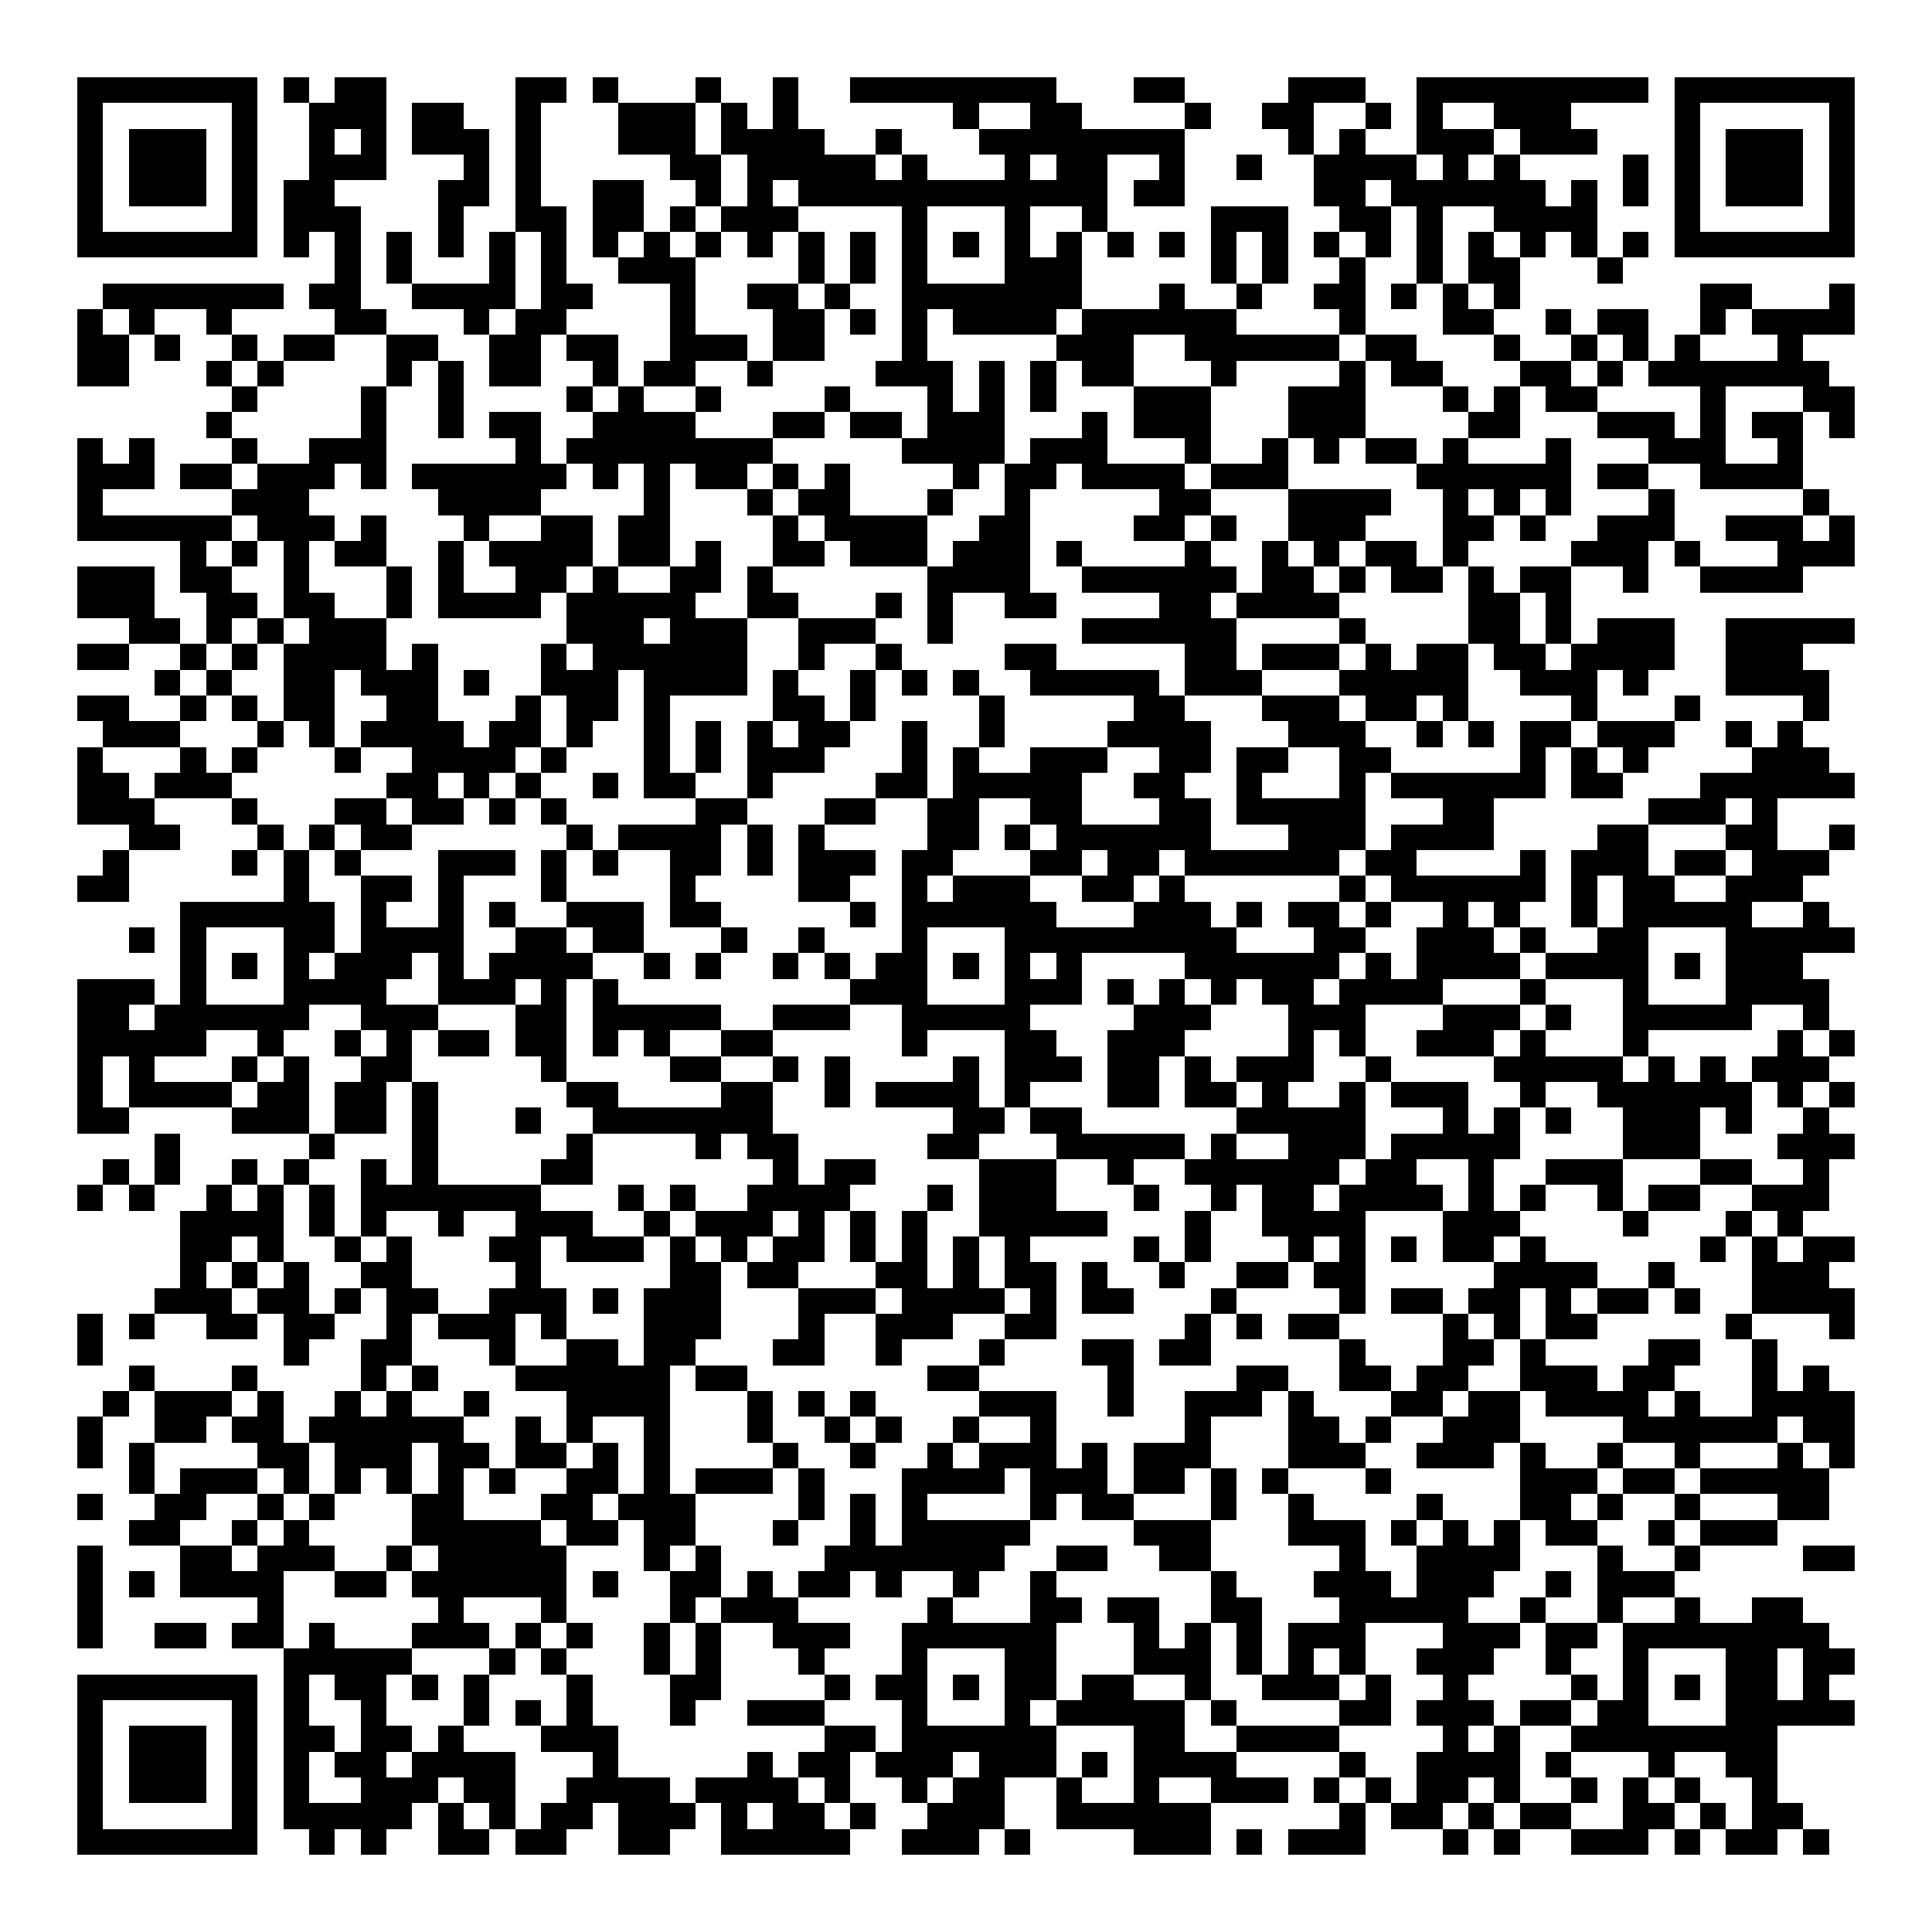 <svg xmlns="http://www.w3.org/2000/svg" width="176" height="176" viewBox="0 0 75 75" shape-rendering="crispEdges"><path fill="#ffffff" d="M0 0h75v75H0z"/><path stroke="#000000" d="M3 3.5h7m1 0h1m1 0h2m5 0h2m1 0h1m3 0h1m2 0h1m2 0h8m3 0h2m4 0h3m2 0h9m1 0h7M3 4.5h1m5 0h1m2 0h3m1 0h2m2 0h1m3 0h3m1 0h1m1 0h1m6 0h1m2 0h2m4 0h1m2 0h2m2 0h1m1 0h1m2 0h3m4 0h1m5 0h1M3 5.5h1m1 0h3m1 0h1m2 0h1m1 0h1m1 0h3m1 0h1m3 0h3m1 0h4m2 0h1m3 0h8m4 0h1m1 0h1m2 0h3m1 0h3m3 0h1m1 0h3m1 0h1M3 6.5h1m1 0h3m1 0h1m2 0h3m3 0h1m1 0h1m5 0h2m1 0h5m1 0h1m3 0h1m1 0h2m2 0h1m2 0h1m2 0h4m1 0h1m1 0h1m4 0h1m1 0h1m1 0h3m1 0h1M3 7.5h1m1 0h3m1 0h1m1 0h2m4 0h2m1 0h1m2 0h2m2 0h1m1 0h1m1 0h12m1 0h2m5 0h2m1 0h6m1 0h1m1 0h1m1 0h1m1 0h3m1 0h1M3 8.5h1m5 0h1m1 0h3m3 0h1m2 0h2m1 0h2m1 0h1m1 0h3m4 0h1m3 0h1m2 0h1m4 0h3m2 0h2m1 0h1m2 0h4m3 0h1m5 0h1M3 9.5h7m1 0h1m1 0h1m1 0h1m1 0h1m1 0h1m1 0h1m1 0h1m1 0h1m1 0h1m1 0h1m1 0h1m1 0h1m1 0h1m1 0h1m1 0h1m1 0h1m1 0h1m1 0h1m1 0h1m1 0h1m1 0h1m1 0h1m1 0h1m1 0h1m1 0h1m1 0h1m1 0h1m1 0h7M13 10.5h1m1 0h1m3 0h1m1 0h1m2 0h3m4 0h1m1 0h1m1 0h1m3 0h3m5 0h1m1 0h1m2 0h1m2 0h1m1 0h2m3 0h1M4 11.5h7m1 0h2m2 0h4m1 0h2m3 0h1m2 0h2m1 0h1m2 0h7m3 0h1m2 0h1m2 0h2m1 0h1m1 0h1m1 0h1m7 0h2m3 0h1M3 12.5h1m1 0h1m2 0h1m4 0h2m3 0h1m1 0h2m4 0h1m3 0h2m1 0h1m1 0h1m1 0h4m1 0h6m4 0h1m3 0h2m2 0h1m1 0h2m2 0h1m1 0h4M3 13.5h2m1 0h1m2 0h1m1 0h2m2 0h2m2 0h2m1 0h2m2 0h3m1 0h2m3 0h1m5 0h3m2 0h6m1 0h2m3 0h1m2 0h1m1 0h1m1 0h1m3 0h1M3 14.5h2m3 0h1m1 0h1m4 0h1m1 0h1m1 0h2m2 0h1m1 0h2m2 0h1m4 0h3m1 0h1m1 0h1m1 0h2m3 0h1m4 0h1m1 0h2m3 0h2m1 0h1m1 0h7M9 15.5h1m4 0h1m2 0h1m4 0h1m1 0h1m2 0h1m4 0h1m3 0h1m1 0h1m1 0h1m3 0h3m3 0h3m3 0h1m1 0h1m1 0h2m4 0h1m3 0h2M8 16.5h1m5 0h1m2 0h1m1 0h2m2 0h4m3 0h2m1 0h2m1 0h3m3 0h1m1 0h3m3 0h3m4 0h2m3 0h3m1 0h1m1 0h2m1 0h1M3 17.5h1m1 0h1m3 0h1m2 0h3m5 0h1m1 0h8m5 0h4m1 0h3m3 0h1m2 0h1m1 0h1m1 0h2m1 0h1m3 0h1m3 0h3m2 0h1M3 18.5h3m1 0h2m1 0h3m1 0h1m1 0h6m1 0h1m1 0h1m1 0h2m1 0h1m1 0h1m4 0h1m1 0h2m1 0h4m1 0h3m5 0h6m1 0h2m2 0h4M3 19.5h1m5 0h3m5 0h4m4 0h1m3 0h1m1 0h2m3 0h1m2 0h1m5 0h2m3 0h4m2 0h1m1 0h1m1 0h1m3 0h1m5 0h1M3 20.5h6m1 0h3m1 0h1m3 0h1m2 0h2m1 0h2m4 0h1m1 0h4m2 0h2m4 0h2m1 0h1m2 0h3m3 0h2m1 0h1m2 0h3m2 0h3m1 0h1M7 21.5h1m1 0h1m1 0h1m1 0h2m2 0h1m1 0h4m1 0h2m1 0h1m2 0h2m1 0h3m1 0h3m1 0h1m4 0h1m2 0h1m1 0h1m1 0h2m1 0h1m4 0h3m1 0h1m3 0h3M3 22.5h3m1 0h2m2 0h1m3 0h1m1 0h1m2 0h2m1 0h1m2 0h2m1 0h1m6 0h4m2 0h6m1 0h2m1 0h1m1 0h2m1 0h1m1 0h2m2 0h1m2 0h4M3 23.5h3m2 0h2m1 0h2m2 0h1m1 0h4m1 0h5m2 0h2m3 0h1m1 0h1m2 0h2m4 0h2m1 0h4m5 0h2m1 0h1M5 24.5h2m1 0h1m1 0h1m1 0h3m7 0h3m1 0h3m2 0h3m2 0h1m5 0h6m4 0h1m4 0h2m1 0h1m1 0h3m2 0h5M3 25.5h2m2 0h1m1 0h1m1 0h4m1 0h1m4 0h1m1 0h6m2 0h1m2 0h1m4 0h2m5 0h2m1 0h3m1 0h1m1 0h2m1 0h2m1 0h4m2 0h3M6 26.5h1m1 0h1m2 0h2m1 0h3m1 0h1m2 0h3m1 0h4m1 0h1m2 0h1m1 0h1m1 0h1m2 0h5m1 0h3m3 0h5m2 0h3m1 0h1m3 0h4M3 27.5h2m2 0h1m1 0h1m1 0h2m2 0h2m3 0h1m1 0h2m1 0h1m4 0h2m1 0h1m4 0h1m5 0h2m3 0h3m1 0h2m1 0h1m4 0h1m3 0h1m4 0h1M4 28.5h3m3 0h1m1 0h1m1 0h4m1 0h2m1 0h1m2 0h1m1 0h1m1 0h1m1 0h2m2 0h1m2 0h1m4 0h4m3 0h3m2 0h1m1 0h1m1 0h2m1 0h3m2 0h1m1 0h1M3 29.5h1m3 0h1m1 0h1m3 0h1m2 0h4m1 0h1m3 0h1m1 0h1m1 0h3m3 0h1m1 0h1m2 0h3m2 0h2m1 0h2m2 0h2m5 0h1m1 0h1m1 0h1m4 0h3M3 30.5h2m1 0h3m6 0h2m1 0h1m1 0h1m2 0h1m1 0h2m2 0h1m4 0h2m1 0h5m2 0h2m2 0h1m3 0h1m1 0h6m1 0h2m3 0h6M3 31.5h3m3 0h1m3 0h2m1 0h2m1 0h1m1 0h1m5 0h2m3 0h2m2 0h2m2 0h2m3 0h2m1 0h5m3 0h2m6 0h3m1 0h1M5 32.5h2m3 0h1m1 0h1m1 0h2m6 0h1m1 0h4m1 0h1m1 0h1m4 0h2m1 0h1m1 0h6m3 0h3m1 0h4m4 0h2m3 0h2m2 0h1M4 33.5h1m4 0h1m1 0h1m1 0h1m3 0h3m1 0h1m1 0h1m2 0h2m1 0h1m1 0h3m1 0h2m3 0h2m1 0h2m1 0h6m1 0h2m4 0h1m1 0h3m1 0h2m1 0h3M3 34.5h2m6 0h1m2 0h2m1 0h1m3 0h1m4 0h1m4 0h2m2 0h1m1 0h3m2 0h2m1 0h1m6 0h1m1 0h6m1 0h1m1 0h2m2 0h3M7 35.5h6m1 0h1m2 0h1m1 0h1m2 0h3m1 0h2m5 0h1m1 0h6m3 0h3m1 0h1m1 0h2m1 0h1m2 0h1m1 0h1m2 0h1m1 0h5m2 0h1M5 36.5h1m1 0h1m3 0h2m1 0h4m2 0h2m1 0h2m3 0h1m2 0h1m3 0h1m3 0h9m3 0h2m2 0h3m1 0h1m2 0h2m3 0h5M7 37.5h1m1 0h1m1 0h1m1 0h3m1 0h1m1 0h4m2 0h1m1 0h1m2 0h1m1 0h1m1 0h2m1 0h1m1 0h1m1 0h1m4 0h6m1 0h1m1 0h4m1 0h4m1 0h1m1 0h3M3 38.5h3m1 0h1m3 0h4m2 0h3m1 0h1m1 0h1m9 0h3m3 0h3m1 0h1m1 0h1m1 0h1m1 0h2m1 0h4m3 0h1m3 0h1m3 0h4M3 39.5h2m1 0h6m2 0h3m3 0h2m1 0h5m2 0h3m2 0h5m4 0h3m3 0h3m3 0h3m1 0h1m2 0h5m2 0h1M3 40.5h5m2 0h1m2 0h1m1 0h1m1 0h2m1 0h2m1 0h1m1 0h1m2 0h2m5 0h1m3 0h2m2 0h3m4 0h1m1 0h1m2 0h3m1 0h1m3 0h1m5 0h1m1 0h1M3 41.5h1m1 0h1m3 0h1m1 0h1m2 0h2m5 0h1m4 0h2m2 0h1m1 0h1m4 0h1m1 0h3m1 0h2m1 0h1m1 0h3m2 0h1m4 0h5m1 0h1m1 0h1m1 0h3M3 42.5h1m1 0h4m1 0h2m1 0h2m1 0h1m5 0h2m4 0h2m2 0h1m1 0h4m1 0h1m3 0h2m1 0h2m1 0h1m2 0h1m1 0h3m2 0h1m2 0h6m1 0h1m1 0h1M3 43.5h2m4 0h3m1 0h2m1 0h1m3 0h1m2 0h7m7 0h2m1 0h2m6 0h5m3 0h1m1 0h1m1 0h1m2 0h3m1 0h1m2 0h1M6 44.5h1m5 0h1m3 0h1m5 0h1m4 0h1m1 0h2m5 0h2m3 0h5m1 0h1m2 0h3m1 0h5m4 0h3m3 0h3M4 45.5h1m1 0h1m2 0h1m1 0h1m2 0h1m1 0h1m4 0h2m7 0h1m1 0h2m4 0h3m2 0h1m2 0h6m1 0h2m2 0h1m2 0h3m3 0h2m2 0h1M3 46.5h1m1 0h1m2 0h1m1 0h1m1 0h1m1 0h7m3 0h1m1 0h1m2 0h4m3 0h1m1 0h3m3 0h1m2 0h1m1 0h2m1 0h4m1 0h1m1 0h1m2 0h1m1 0h2m2 0h3M7 47.5h4m1 0h1m1 0h1m2 0h1m2 0h3m2 0h1m1 0h3m1 0h1m1 0h1m1 0h1m2 0h5m3 0h1m2 0h4m3 0h3m4 0h1m3 0h1m1 0h1M7 48.5h2m1 0h1m2 0h1m1 0h1m3 0h2m1 0h3m1 0h1m1 0h1m1 0h2m1 0h1m1 0h1m1 0h1m1 0h1m4 0h1m1 0h1m3 0h1m1 0h1m1 0h1m1 0h2m1 0h1m6 0h1m1 0h1m1 0h2M7 49.5h1m1 0h1m1 0h1m2 0h2m4 0h1m5 0h2m1 0h2m3 0h2m1 0h1m1 0h2m1 0h1m2 0h1m2 0h2m1 0h2m5 0h4m2 0h1m3 0h3M6 50.5h3m1 0h2m1 0h1m1 0h2m2 0h3m1 0h1m1 0h3m3 0h3m1 0h4m1 0h1m1 0h2m3 0h1m4 0h1m1 0h2m1 0h2m1 0h1m1 0h2m1 0h1m2 0h4M3 51.5h1m1 0h1m2 0h2m1 0h2m2 0h1m1 0h3m1 0h1m3 0h3m3 0h1m2 0h3m2 0h2m5 0h1m1 0h1m1 0h2m4 0h1m1 0h1m1 0h2m5 0h1m3 0h1M3 52.5h1m7 0h1m2 0h2m3 0h1m2 0h2m1 0h2m3 0h2m2 0h1m3 0h1m3 0h2m1 0h2m5 0h1m3 0h2m1 0h1m4 0h2m2 0h1M5 53.5h1m3 0h1m4 0h1m1 0h1m3 0h6m1 0h2m7 0h2m5 0h1m4 0h2m2 0h2m1 0h2m2 0h3m1 0h2m3 0h1m1 0h1M4 54.5h1m1 0h3m1 0h1m2 0h1m1 0h1m2 0h1m3 0h4m3 0h1m1 0h1m1 0h1m4 0h3m2 0h1m2 0h3m1 0h1m3 0h2m1 0h2m1 0h4m1 0h1m2 0h4M3 55.5h1m2 0h2m1 0h2m1 0h6m2 0h1m1 0h1m2 0h1m3 0h1m2 0h1m1 0h1m2 0h1m2 0h1m5 0h1m3 0h2m1 0h1m2 0h3m4 0h6m1 0h2M3 56.5h1m1 0h1m4 0h2m1 0h3m1 0h2m1 0h2m1 0h1m1 0h1m4 0h1m2 0h1m2 0h1m1 0h3m1 0h1m1 0h3m3 0h3m2 0h3m1 0h1m2 0h1m2 0h1m3 0h1m1 0h1M5 57.5h1m1 0h3m1 0h1m1 0h1m1 0h1m1 0h1m1 0h1m2 0h2m1 0h1m1 0h3m1 0h1m3 0h4m1 0h3m1 0h2m1 0h1m1 0h1m3 0h1m5 0h3m1 0h2m1 0h5M3 58.5h1m2 0h2m2 0h1m1 0h1m3 0h2m3 0h2m1 0h3m4 0h1m1 0h1m1 0h1m4 0h1m1 0h2m3 0h1m2 0h1m4 0h1m3 0h2m1 0h1m2 0h1m3 0h2M5 59.5h2m2 0h1m1 0h1m4 0h5m1 0h2m1 0h2m3 0h1m2 0h1m1 0h5m4 0h3m3 0h3m1 0h1m1 0h1m1 0h1m1 0h2m2 0h1m1 0h3M3 60.5h1m3 0h2m1 0h3m2 0h1m1 0h5m3 0h1m1 0h1m4 0h7m2 0h2m2 0h2m5 0h1m2 0h4m3 0h1m2 0h1m4 0h2M3 61.5h1m1 0h1m1 0h4m2 0h2m1 0h6m1 0h1m2 0h2m1 0h1m1 0h2m1 0h1m2 0h1m2 0h1m6 0h1m3 0h3m1 0h3m2 0h1m1 0h3M3 62.5h1m6 0h1m6 0h1m3 0h1m4 0h1m1 0h3m5 0h1m3 0h2m1 0h2m2 0h2m3 0h5m2 0h1m2 0h1m2 0h1m2 0h2M3 63.5h1m2 0h2m1 0h2m1 0h1m3 0h3m1 0h1m1 0h1m2 0h1m1 0h1m2 0h3m2 0h6m3 0h1m1 0h1m1 0h1m1 0h3m3 0h3m1 0h2m1 0h8M11 64.5h5m3 0h1m1 0h1m3 0h1m1 0h1m3 0h1m3 0h1m3 0h2m3 0h3m1 0h1m1 0h1m1 0h1m2 0h3m2 0h1m2 0h1m3 0h2m1 0h2M3 65.5h7m1 0h1m1 0h2m1 0h1m1 0h1m3 0h1m3 0h2m4 0h1m1 0h2m1 0h1m1 0h2m1 0h2m2 0h1m2 0h3m1 0h1m2 0h1m4 0h1m1 0h1m1 0h1m1 0h2m1 0h1M3 66.5h1m5 0h1m1 0h1m2 0h1m3 0h1m1 0h1m1 0h1m3 0h1m2 0h3m3 0h1m3 0h1m1 0h5m1 0h1m4 0h2m1 0h3m1 0h2m1 0h2m3 0h5M3 67.5h1m1 0h3m1 0h1m1 0h2m1 0h2m1 0h1m3 0h3m8 0h2m1 0h6m3 0h2m2 0h4m4 0h1m1 0h1m2 0h8M3 68.5h1m1 0h3m1 0h1m1 0h1m1 0h2m1 0h4m3 0h1m5 0h1m1 0h2m1 0h3m1 0h3m1 0h1m1 0h4m4 0h1m2 0h4m1 0h1m3 0h1m2 0h2M3 69.5h1m1 0h3m1 0h1m1 0h1m2 0h3m1 0h2m2 0h4m1 0h4m1 0h1m2 0h1m1 0h2m2 0h1m2 0h1m2 0h3m1 0h1m1 0h1m1 0h2m1 0h1m2 0h1m1 0h1m1 0h1m2 0h1M3 70.5h1m5 0h1m1 0h5m1 0h1m1 0h1m1 0h2m1 0h3m1 0h1m1 0h2m1 0h1m2 0h3m2 0h6m5 0h1m1 0h2m1 0h1m1 0h2m2 0h2m1 0h1m1 0h2M3 71.5h7m2 0h1m1 0h1m2 0h2m1 0h2m2 0h2m2 0h5m2 0h3m1 0h1m4 0h3m1 0h1m1 0h3m3 0h1m1 0h1m2 0h3m1 0h1m1 0h2m1 0h1"/></svg>
